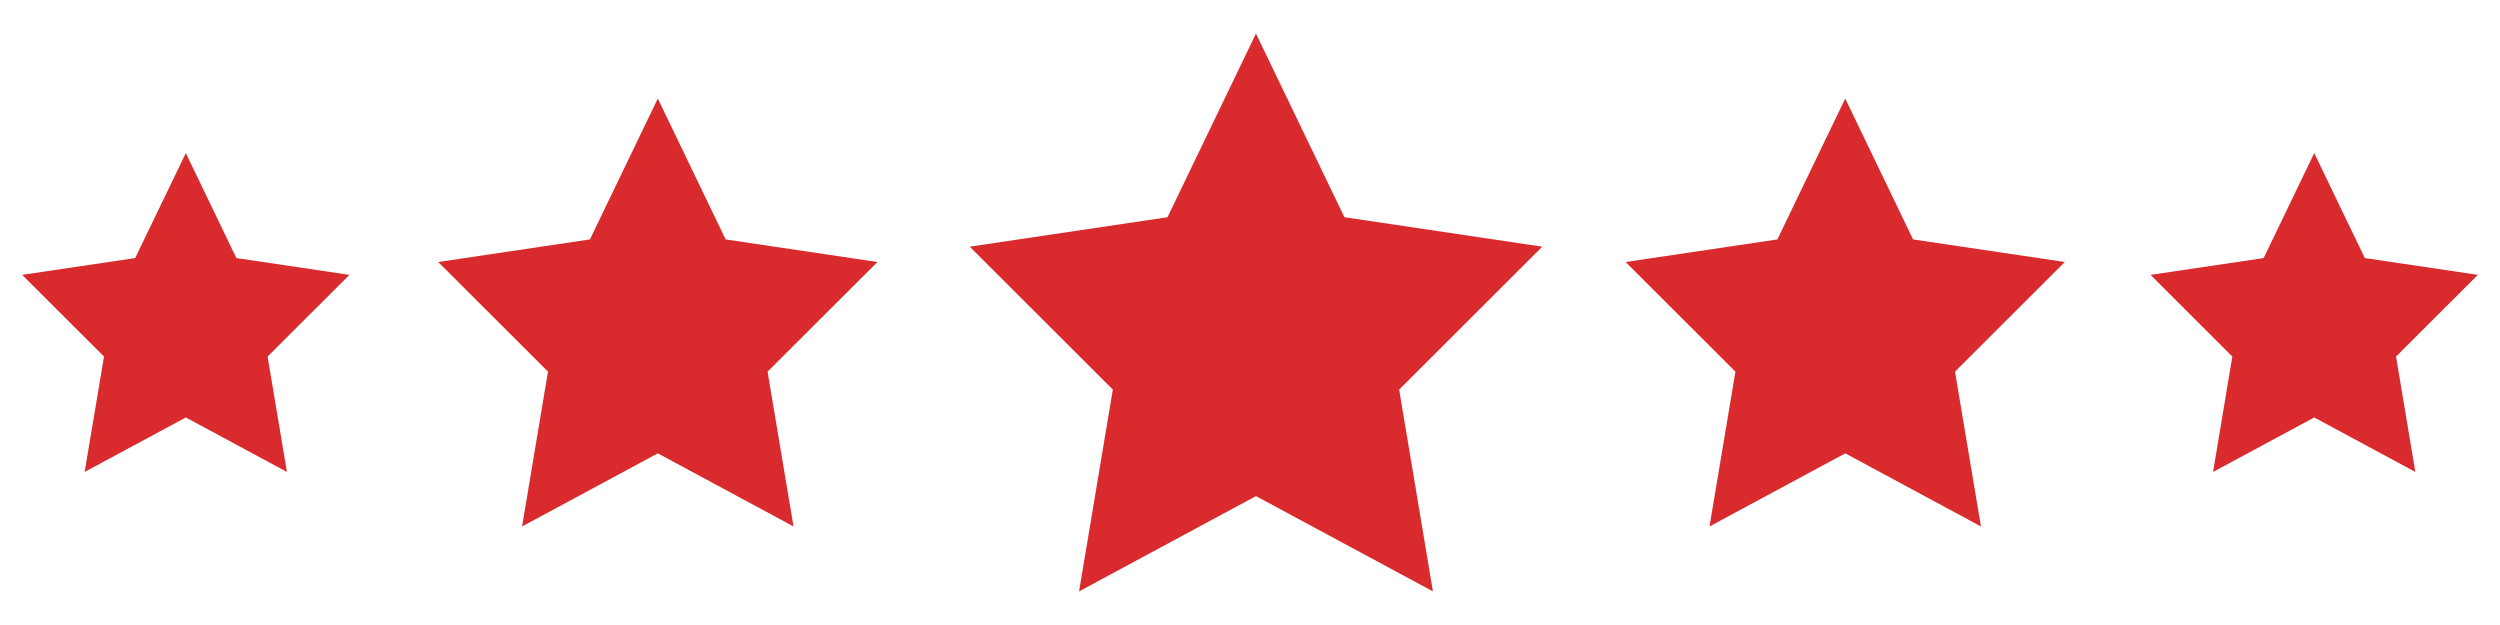 <?xml version="1.0" encoding="utf-8"?>
<!-- Generator: Adobe Illustrator 16.0.0, SVG Export Plug-In . SVG Version: 6.00 Build 0)  -->
<!DOCTYPE svg PUBLIC "-//W3C//DTD SVG 1.1//EN" "http://www.w3.org/Graphics/SVG/1.1/DTD/svg11.dtd">
<svg version="1.1" id="Capa_1" xmlns="http://www.w3.org/2000/svg" xmlns:xlink="http://www.w3.org/1999/xlink" x="0px" y="0px"
	 width="112px" height="28px" viewBox="0 0 112 28" enable-background="new 0 0 112 28" xml:space="preserve">
<g>
	<g>
		<g>
			<path fill="#D92B2D" d="M111.008,12.314l-5.064-0.753l-2.266-4.703l-2.266,4.703l-5.067,0.753l3.664,3.66l-0.864,5.169
				l4.533-2.441l4.529,2.441l-0.864-5.169L111.008,12.314z M85.706,10.726l-3.04-6.311l-3.04,6.311l-6.799,1.012l4.92,4.911
				l-1.161,6.936l6.08-3.275l6.08,3.275l-1.162-6.936l4.919-4.911L85.706,10.726z M60.231,9.731l-3.964-8.226l-3.963,8.226
				l-8.861,1.32l6.412,6.402l-1.513,9.041l7.925-4.269l7.928,4.269l-1.513-9.041l6.412-6.402L60.231,9.731z M32.509,10.726
				l-3.04-6.311l-3.04,6.311l-6.798,1.012l4.919,4.911l-1.162,6.936l6.081-3.275l6.08,3.275l-1.162-6.936l4.921-4.911L32.509,10.726
				z M10.59,11.561L8.325,6.858l-2.269,4.703l-5.064,0.753l3.667,3.66l-0.866,5.169l4.532-2.441l4.53,2.441l-0.866-5.169l3.665-3.66
				L10.59,11.561z"/>
		</g>
	</g>
</g>
</svg>
